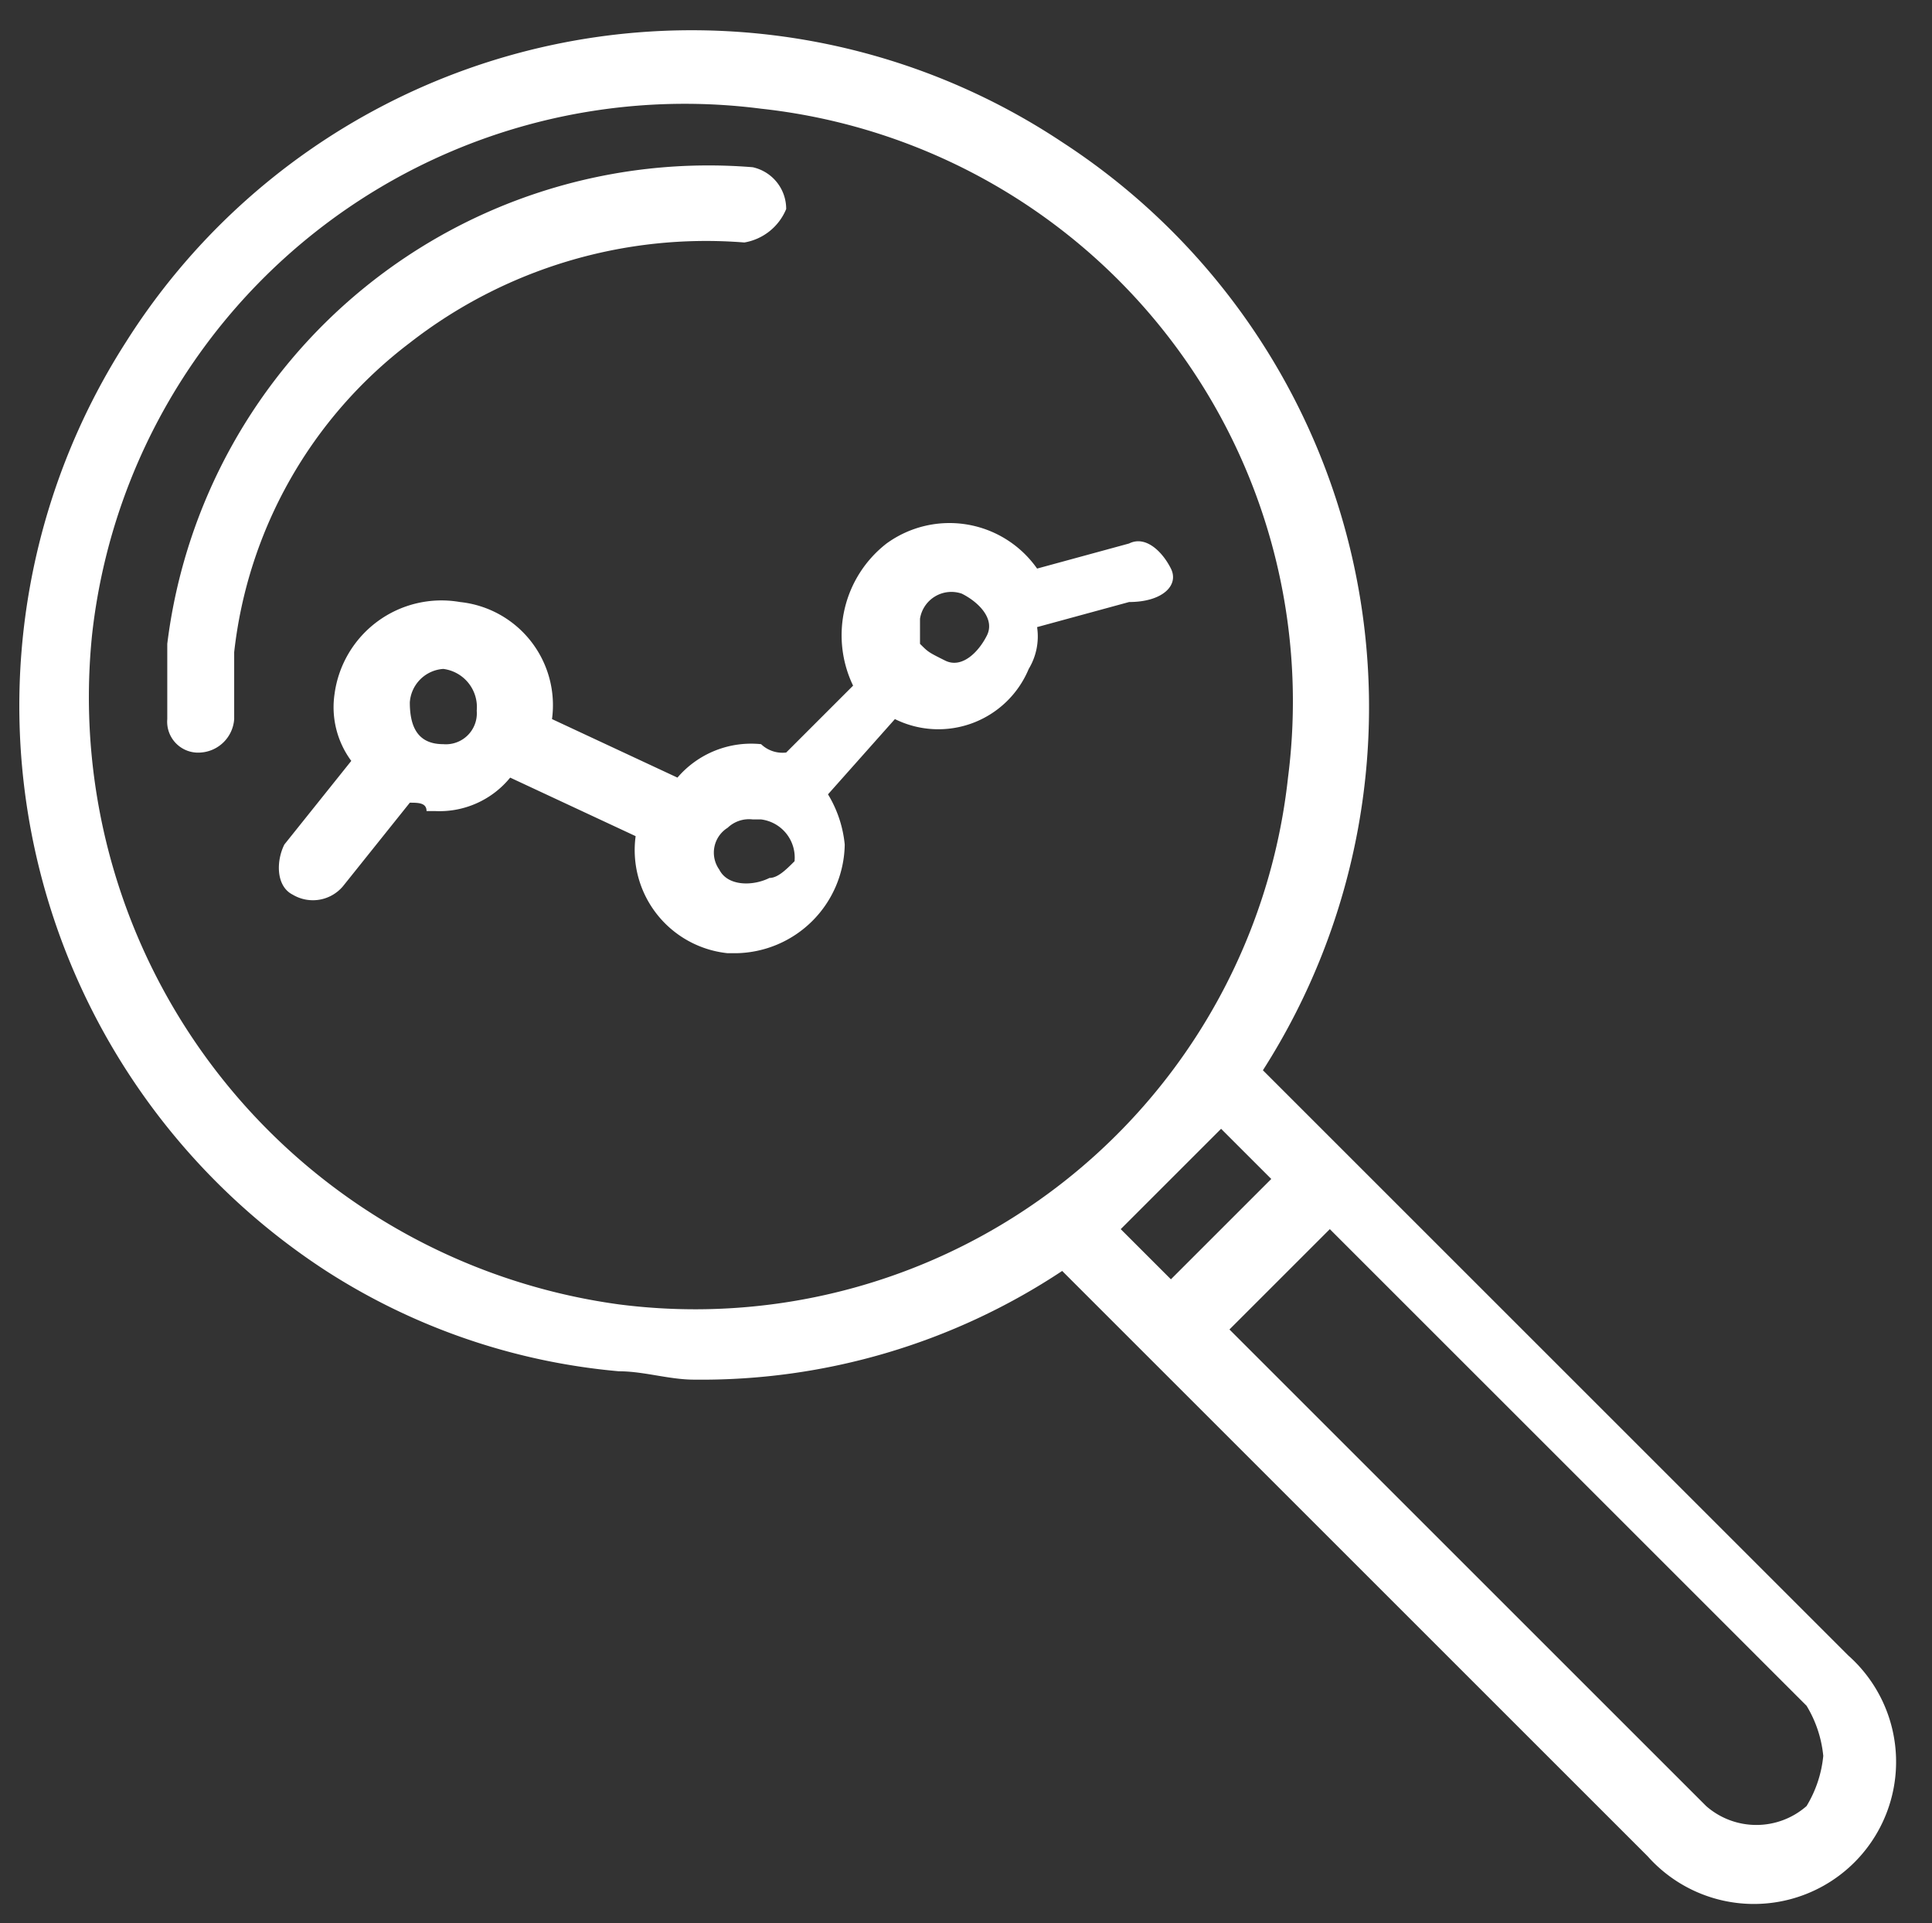 <svg id="Layer_1" data-name="Layer 1" xmlns="http://www.w3.org/2000/svg" viewBox="0 0 23.1 23"><rect x="0" y="0" width="23.1" height="23" fill="#333333" stroke="none"/><defs><style>.cls-1{fill:#fff;}</style></defs><title>timeline2-01</title><path class="cls-1" d="M7.4,16.4c.3,0,.6.1.9.1a7.8,7.8,0,0,0,4.4-1.3l1,1,6,6a1.7,1.7,0,1,0,2.4-2.4h0l-7-7A8.06,8.06,0,0,0,12.7,1.7,8,8,0,0,0,1.5,4.1,8.06,8.06,0,0,0,3.9,15.2,7.72,7.72,0,0,0,7.4,16.4Zm7.2-2.9.6.6L14,15.3l-.6-.6ZM21.8,21a1.42,1.42,0,0,1-.2.6.91.91,0,0,1-1.2,0l-5.7-5.7,1.2-1.2,5.7,5.7A1.42,1.42,0,0,1,21.8,21ZM1.1,7.6a7.13,7.13,0,0,1,8-6.3,7.13,7.13,0,0,1,6.3,8,7.13,7.13,0,0,1-8,6.3A7.33,7.33,0,0,1,1.1,7.6Z"/><path class="cls-1" d="M4.9,4.1a5.76,5.76,0,0,1,4-1.2.66.66,0,0,0,.5-.4A.51.51,0,0,0,9,2,6.52,6.52,0,0,0,2,7.7H2v.9a.37.37,0,0,0,.4.4h0a.43.43,0,0,0,.4-.4V7.8A5.39,5.39,0,0,1,4.9,4.1Z"/><path class="cls-1" d="M9.4,9a.37.37,0,0,1-.3-.1,1.16,1.16,0,0,0-1,.4L6.6,8.6A1.24,1.24,0,0,0,5.5,7.2,1.29,1.29,0,0,0,4,8.3a1.08,1.08,0,0,0,.2.8l-.8,1c-.1.2-.1.5.1.6a.47.47,0,0,0,.6-.1l.8-1c.1,0,.2,0,.2.1h.1a1.09,1.09,0,0,0,.9-.4l1.5.7a1.24,1.24,0,0,0,1.1,1.4h.1a1.32,1.32,0,0,0,1.3-1.3,1.42,1.42,0,0,0-.2-.6l.8-.9A1.17,1.17,0,0,0,12.3,8a.75.75,0,0,0,.1-.5l1.1-.3c.4,0,.6-.2.5-.4s-.3-.4-.5-.3l-1.1.3a1.28,1.28,0,0,0-1.8-.3,1.39,1.39,0,0,0-.4,1.7ZM5.3,8.9c-.3,0-.4-.2-.4-.5A.43.43,0,0,1,5.3,8h0a.46.46,0,0,1,.4.5A.37.37,0,0,1,5.3,8.9Zm3.9,1.6c-.2.1-.5.1-.6-.1a.35.35,0,0,1,.1-.5A.37.37,0,0,1,9,9.8h.1a.46.46,0,0,1,.4.5c-.1.1-.2.2-.3.2ZM11,7.4a.38.38,0,0,1,.5-.3c.2.1.4.3.3.5s-.3.4-.5.3-.2-.1-.3-.2Z"/></svg>